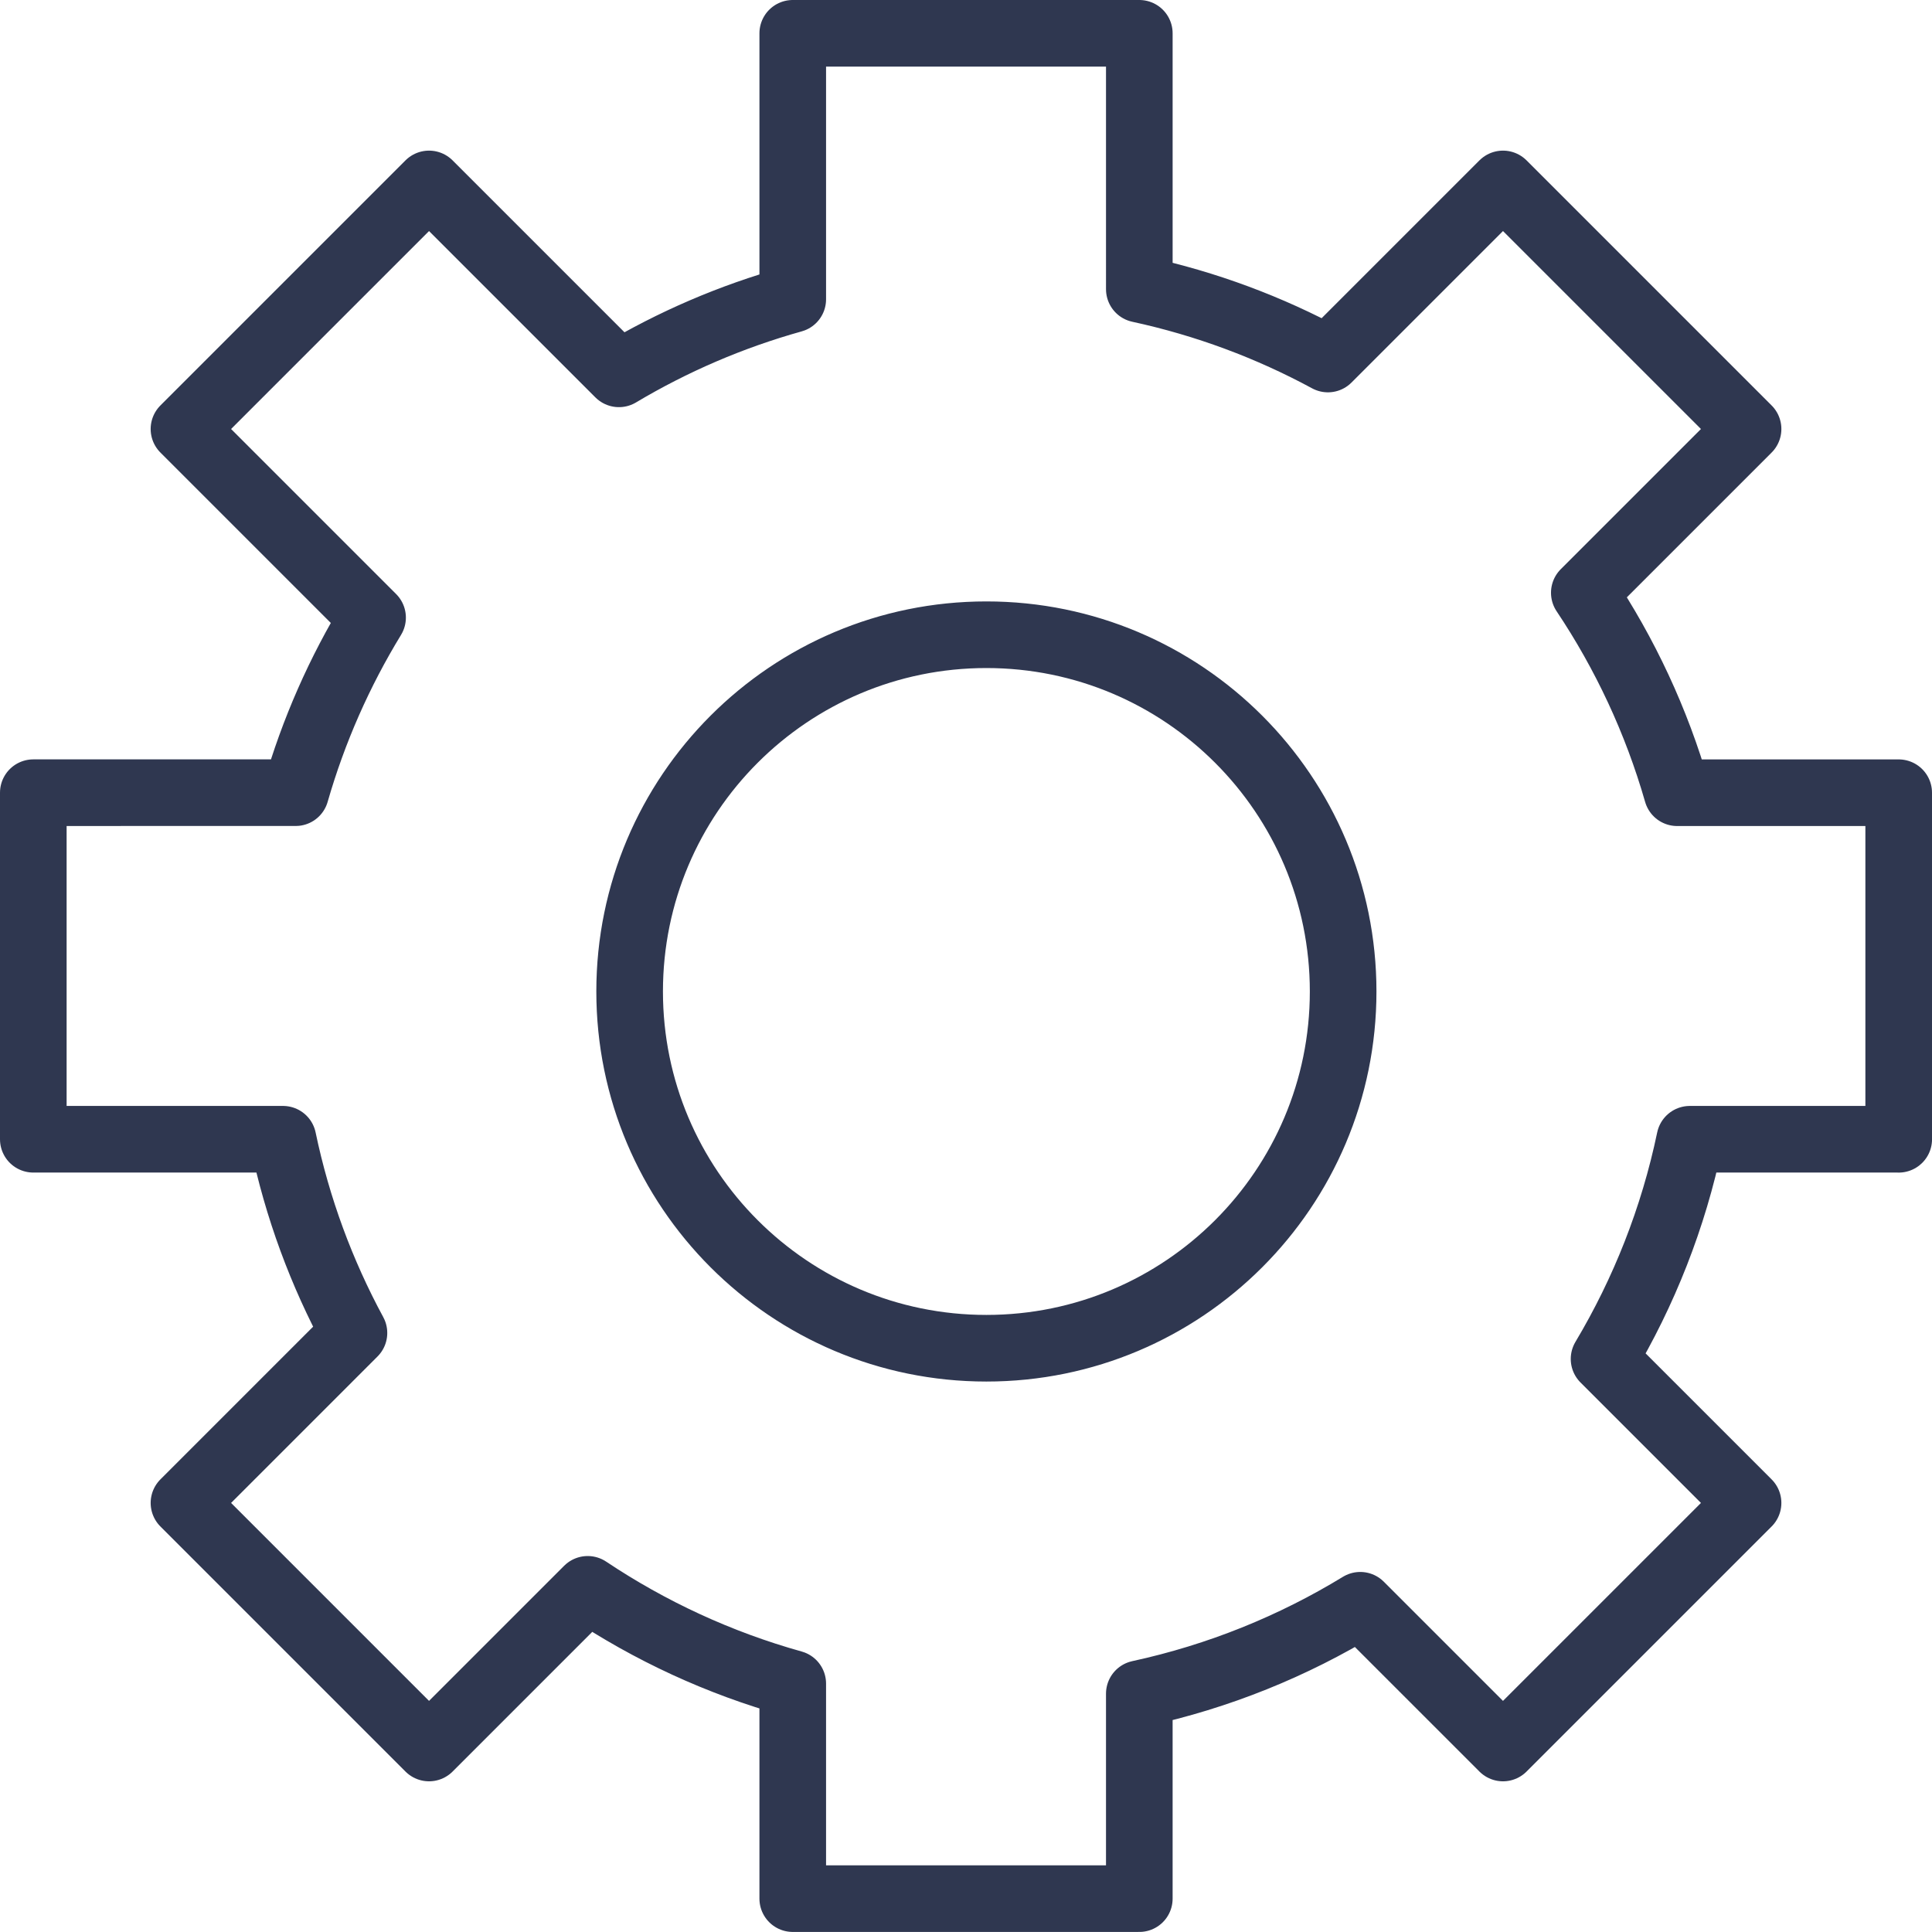 <?xml version="1.0" encoding="UTF-8"?> <svg xmlns="http://www.w3.org/2000/svg" id="a" width="58" height="58" viewBox="0 0 58 58"> <defs> <style>.b{fill:none;stroke:#2f3750;stroke-linecap:round;stroke-linejoin:round;stroke-width:2px;}</style> </defs> <path class="b" d="M57,34.202v-10.404h-6.651c-.62-2.159-1.568-4.179-2.787-6.003l4.916-4.916-7.357-7.357-5.256,5.256c-1.755-.95-3.657-1.662-5.662-2.096V1h-10.404v7.985c-1.852,.517-3.603,1.275-5.218,2.238l-5.701-5.701-7.357,7.357,5.662,5.662c-.991,1.623-1.773,3.388-2.31,5.256H1v10.404h7.496c.431,2.062,1.156,4.016,2.13,5.815l-5.103,5.103,7.357,7.357,4.763-4.763c1.867,1.247,3.939,2.211,6.156,2.83v6.455h10.404v-6.152c2.381-.516,4.616-1.424,6.633-2.655l4.285,4.285,7.357-7.357-4.323-4.323c1.199-2.01,2.08-4.231,2.574-6.595h6.272Zm-27.388,6.273c-5.915,0-10.71-4.795-10.71-10.71s4.795-10.71,10.71-10.71,10.71,4.795,10.71,10.71-4.795,10.71-10.71,10.71Z"></path> </svg> 
